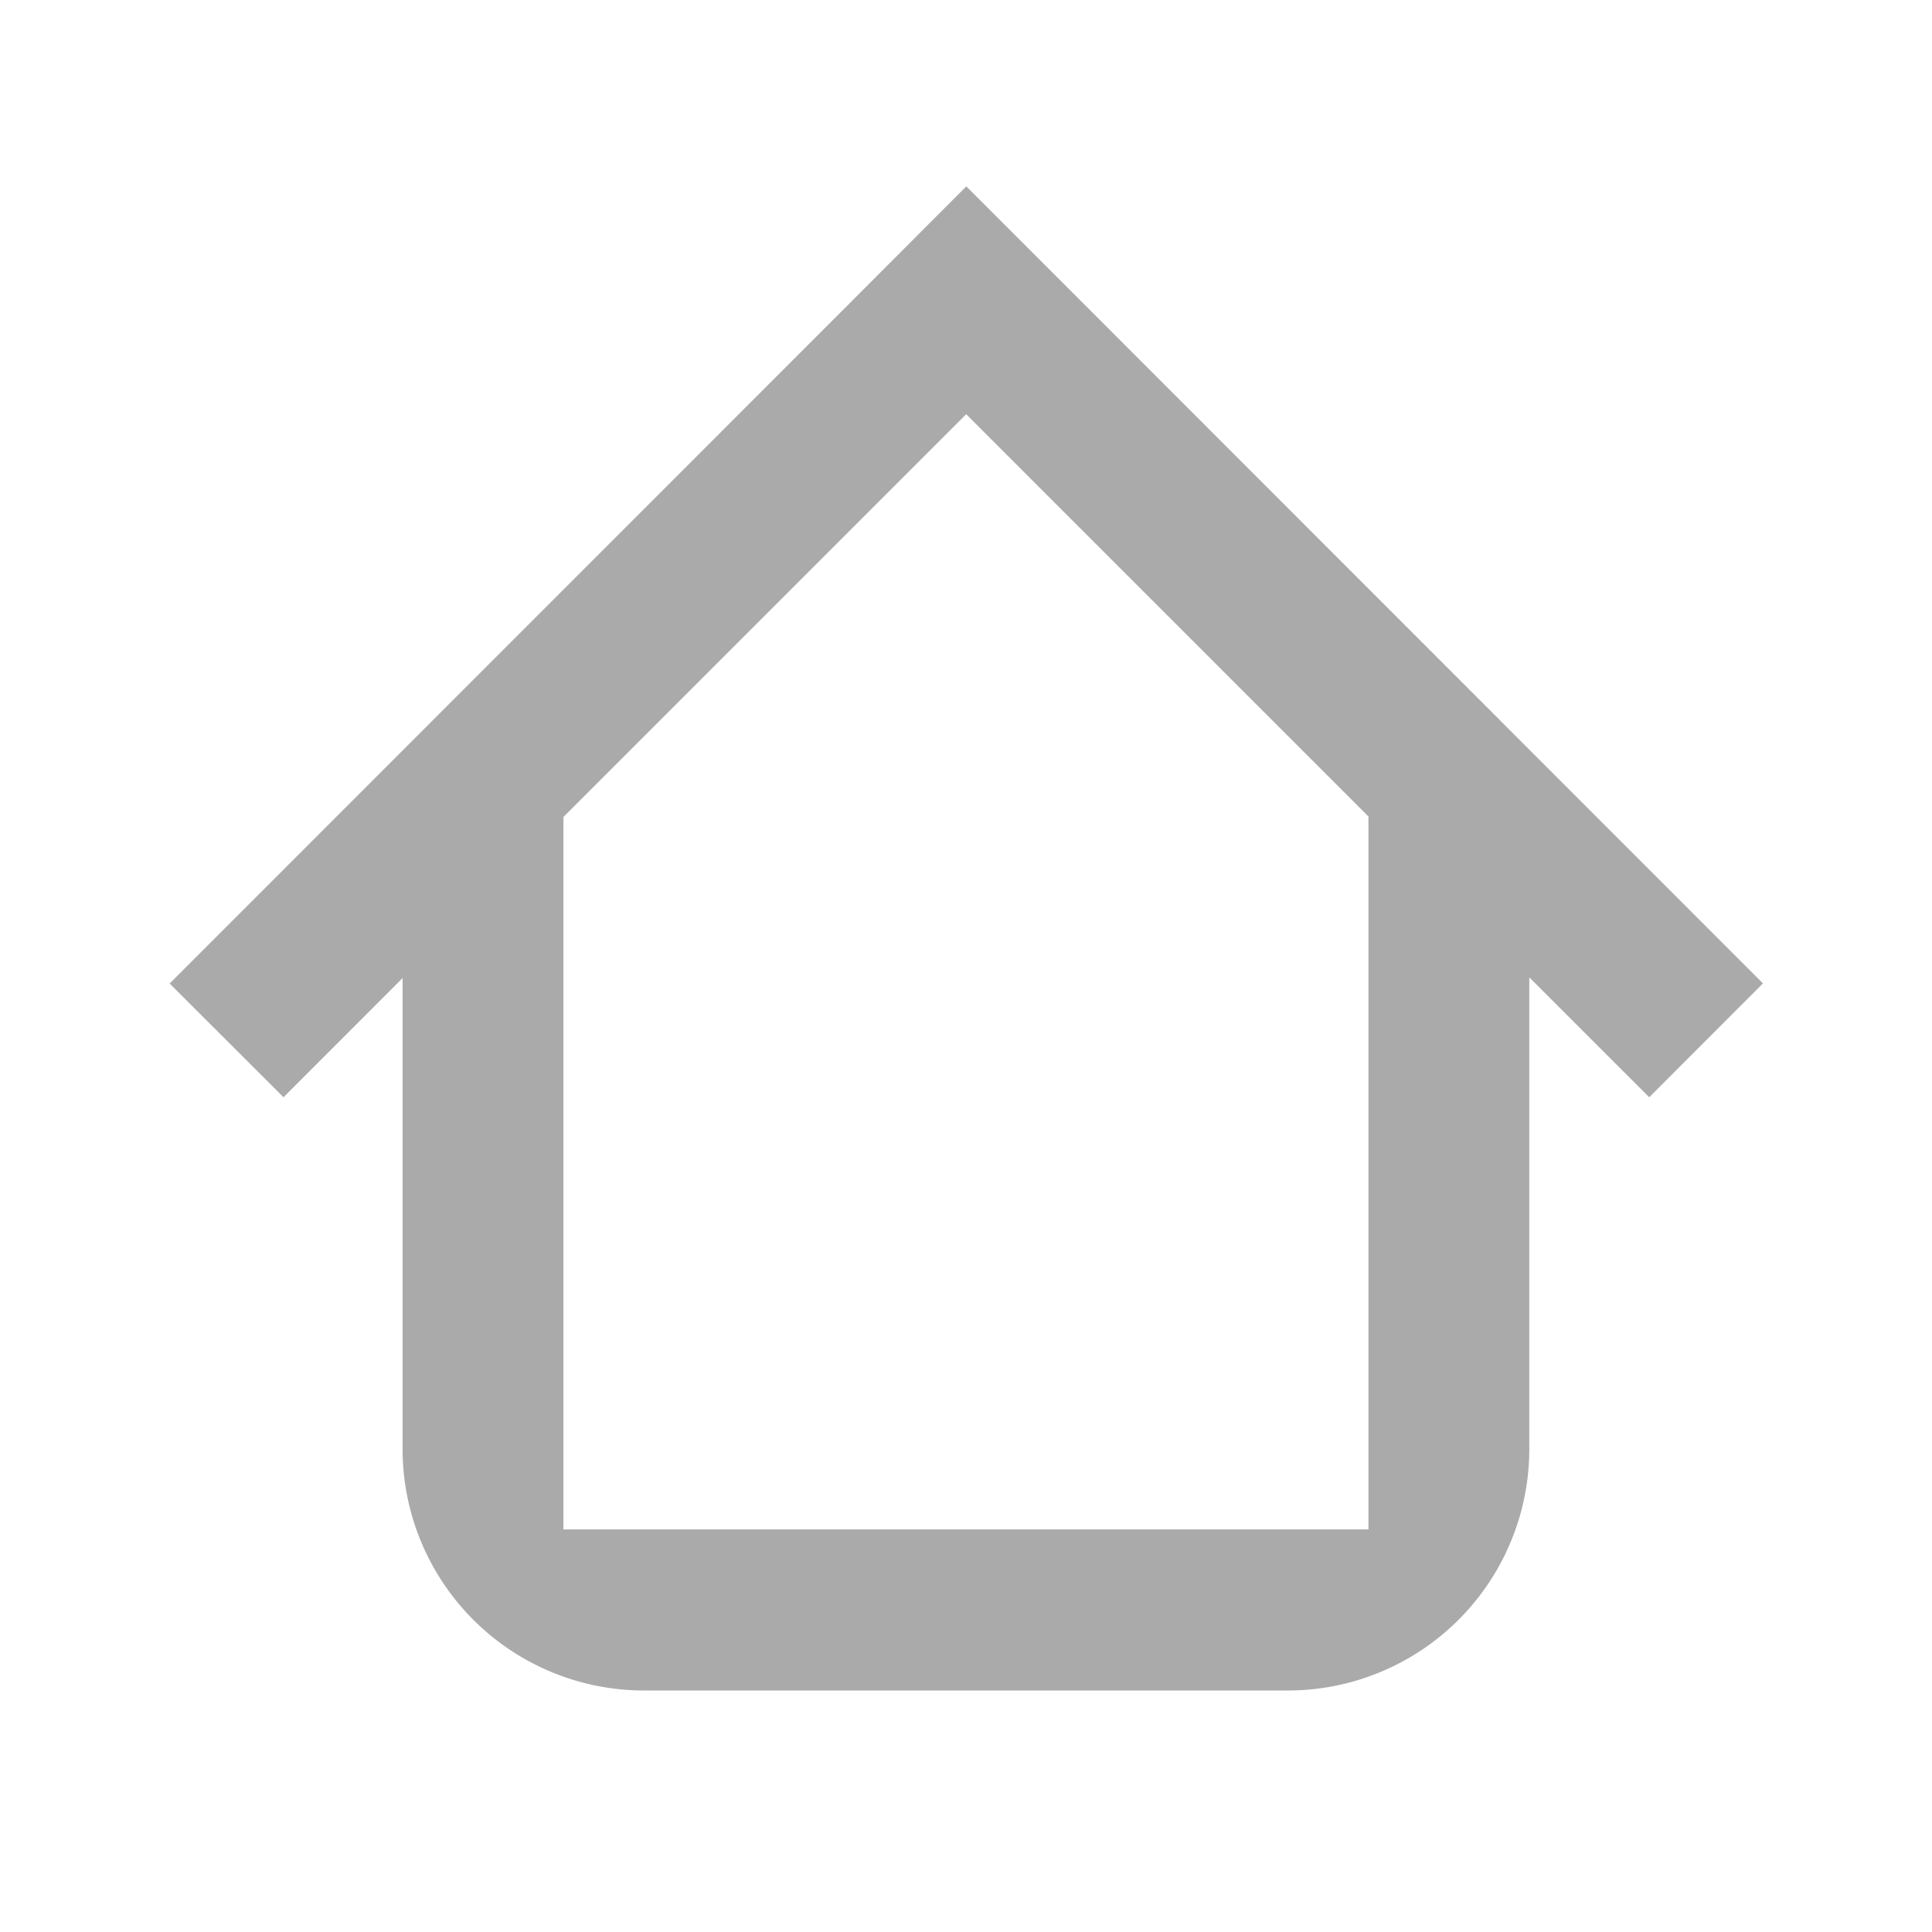 <svg width="16" height="16" viewBox="0 0 16 16" xmlns="http://www.w3.org/2000/svg">
    <path d="m8.004 1.545.943.943L14.6 8.144l-.942.943-.993-.993V12a2 2 0 0 1-2 2H5.334a2 2 0 0 1-2-2V8.1l-.986.987-.943-.942L7.06 2.488l.942-.944zM8.002 3.43 4.666 6.766v5.9h6.667V6.762l-3.33-3.33z" fill="#AAA" fill-rule="evenodd"/>
</svg>
